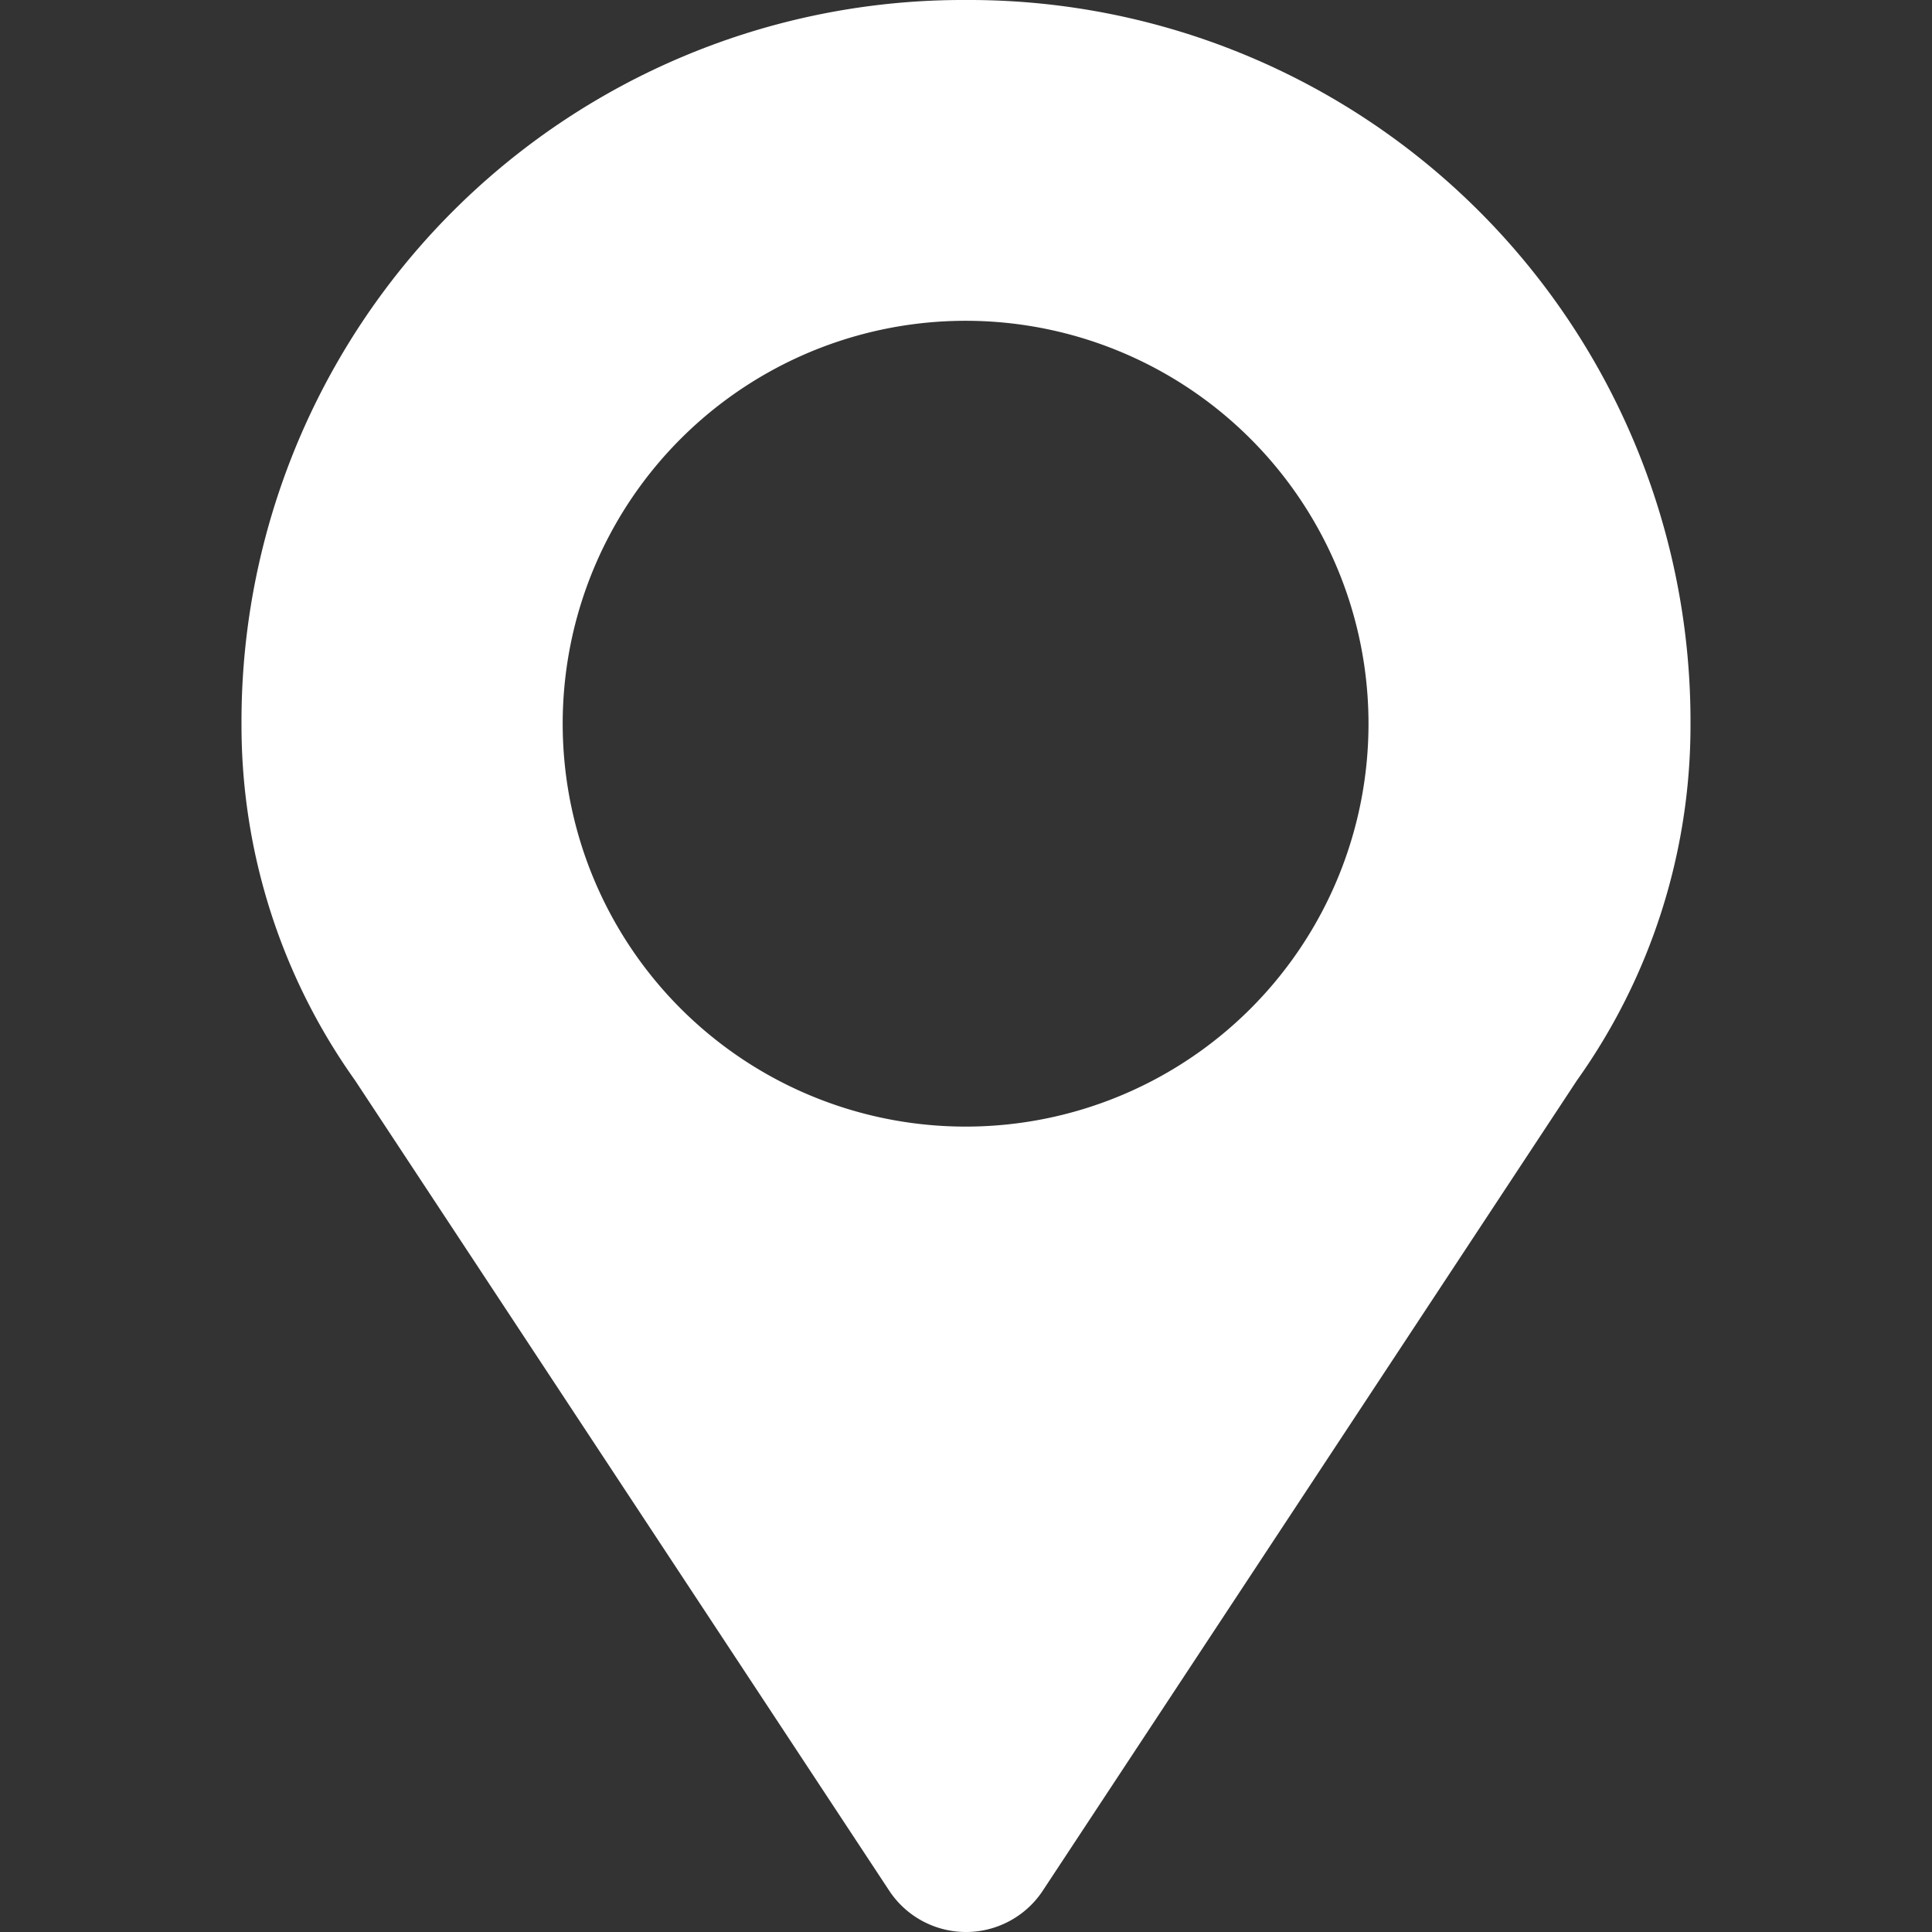 <svg id="Group_49" data-name="Group 49" xmlns="http://www.w3.org/2000/svg" width="48" height="48" viewBox="0 0 48 48">
  <rect x="0" y="0" width="48" height="48" fill="#333333" stroke="none"/>
  <g id="Group_48" data-name="Group 48">
    <path id="Path_42" data-name="Path 42" d="M24,0A17.925,17.925,0,0,0,6,18a15.2,15.2,0,0,0,2.82,8.84L22.11,47h0a2.286,2.286,0,0,0,3.78,0L39.18,26.84A15.2,15.2,0,0,0,42,18,17.925,17.925,0,0,0,24,0Zm0,27.99A10.01,10.01,0,1,1,34,17.98,10.006,10.006,0,0,1,24,27.99Z" fill="#fff"/>
  </g>
  <path id="Path_43" data-name="Path 43" d="M0,0H48V48H0Z" fill="none"/>
</svg>
